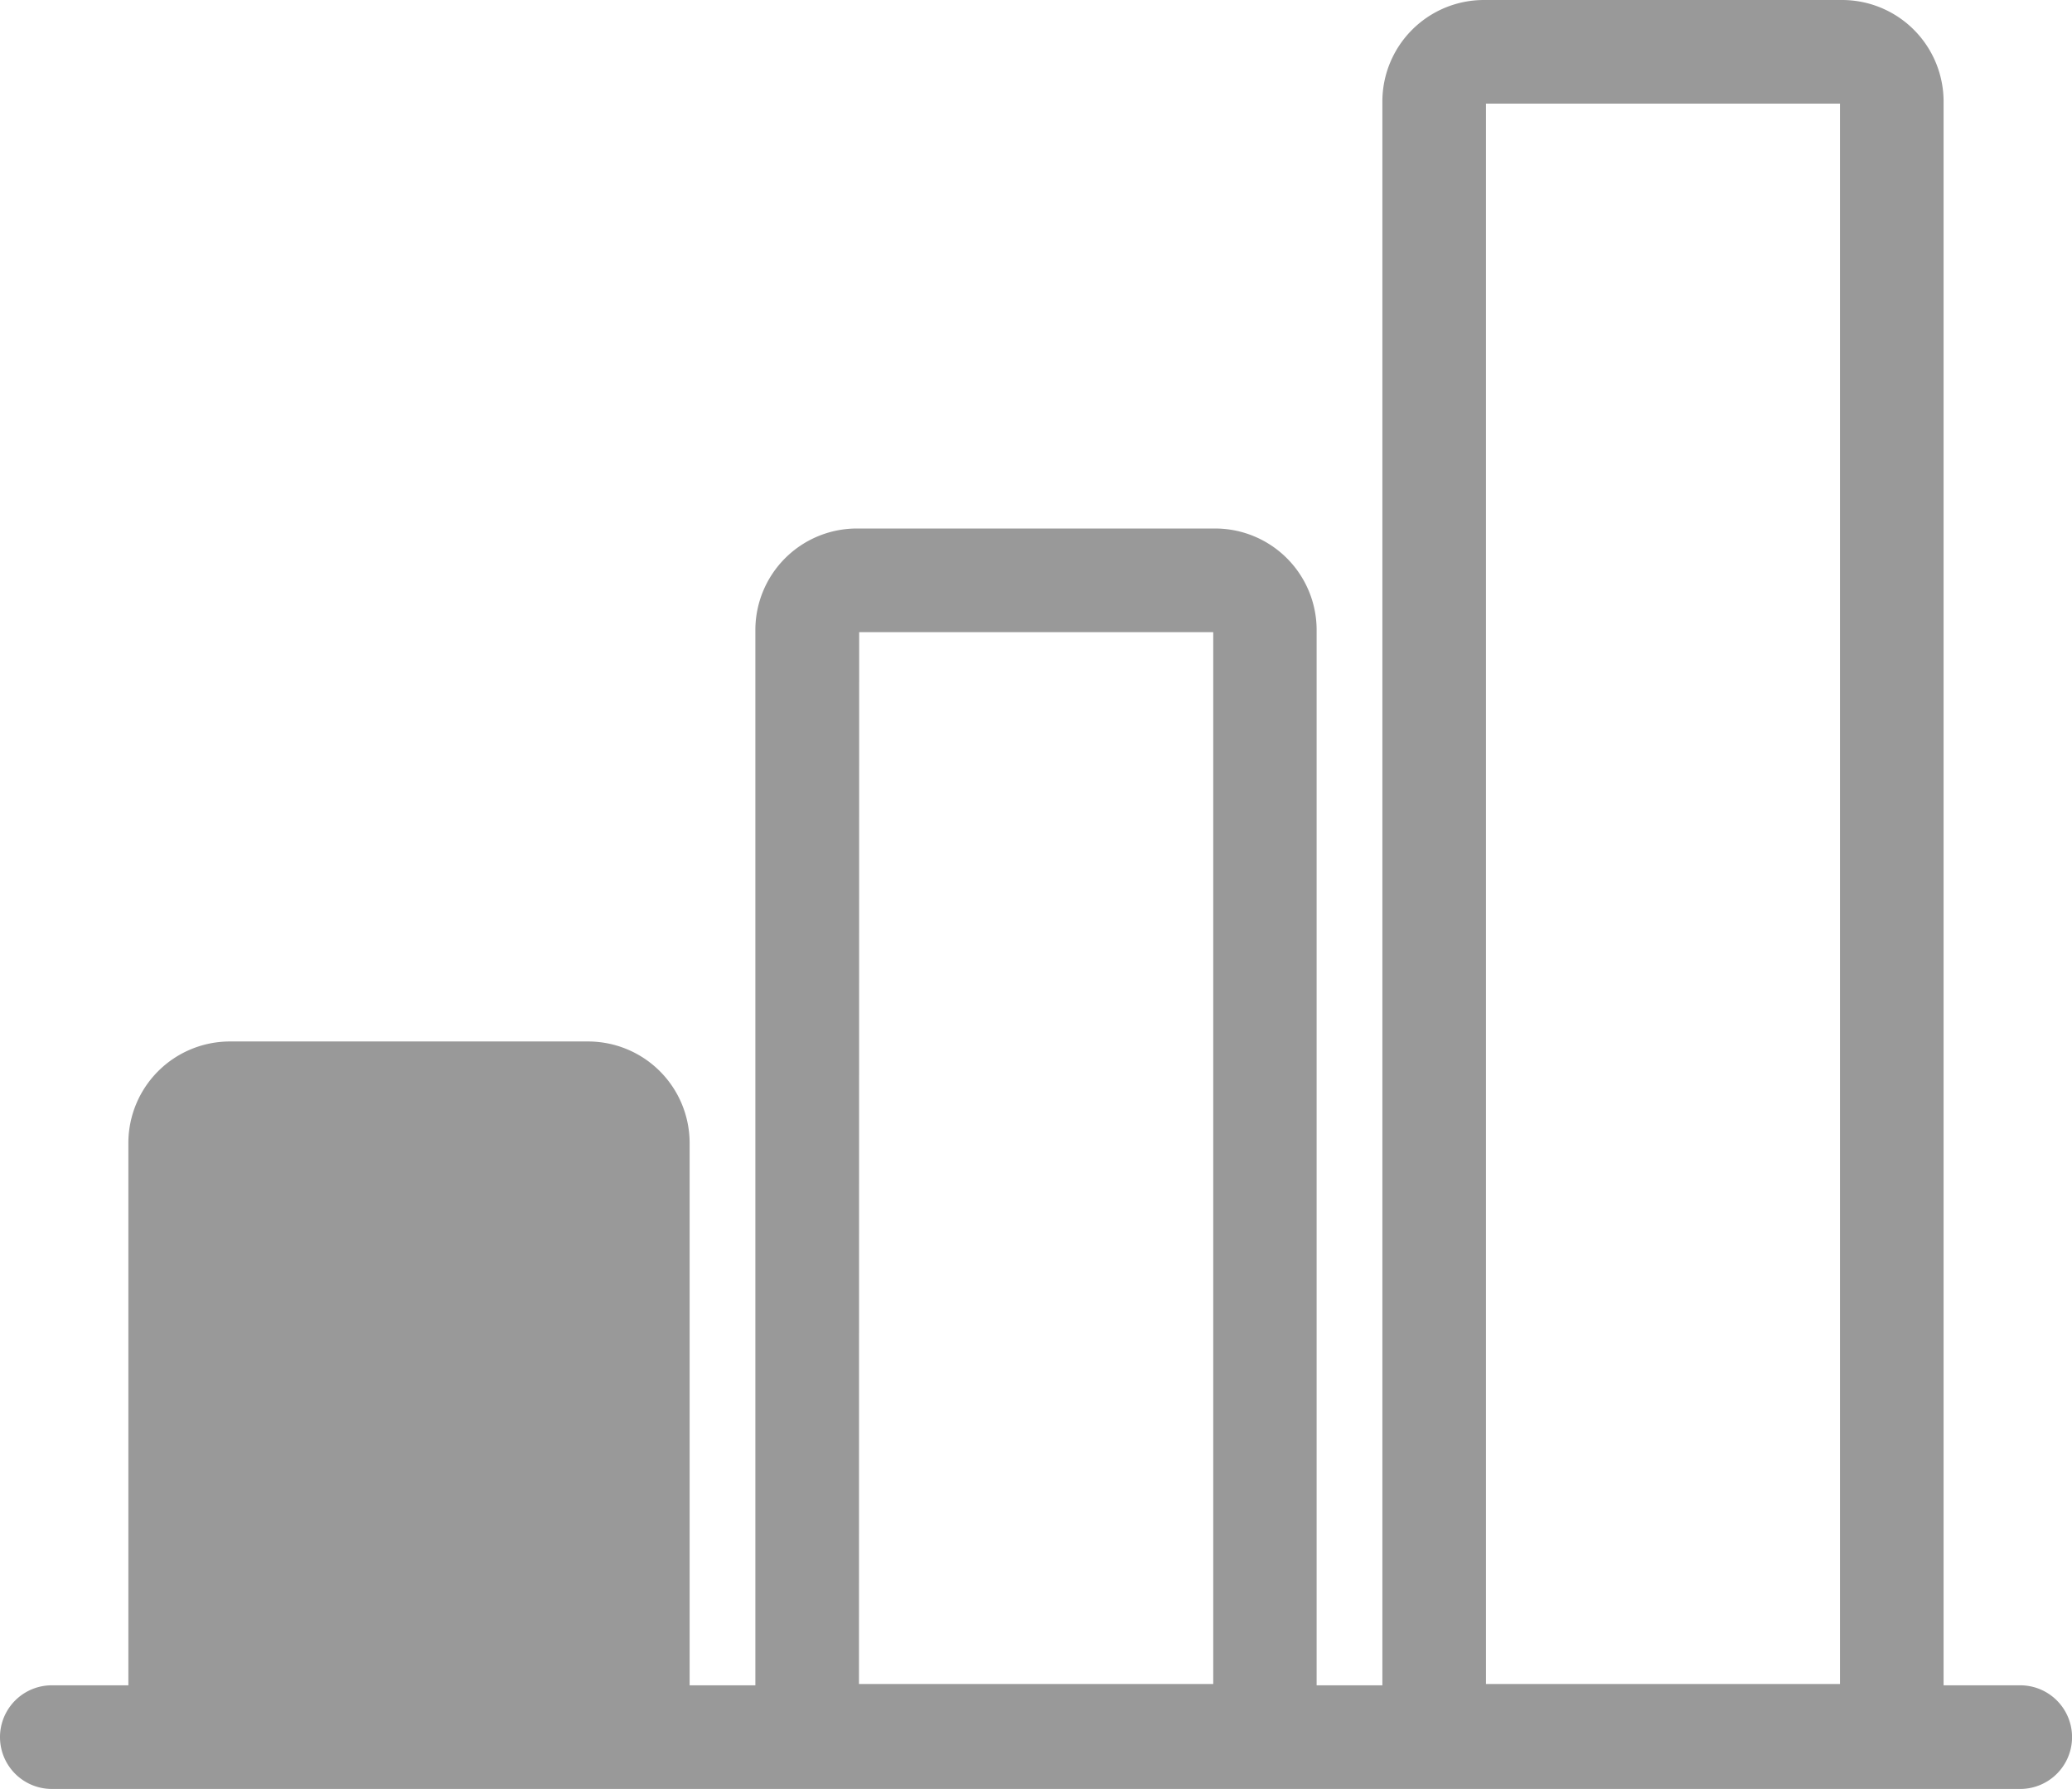 <svg xmlns="http://www.w3.org/2000/svg" viewBox="0 0 399.99 345.26"><defs><style>.cls-1{fill:#999;}</style></defs><g id="Layer_2" data-name="Layer 2"><g id="nivel_básico" data-name="nivel básico"><path class="cls-1" d="M390,325.26H375.2V19.6A19.6,19.6,0,0,0,355.6,0H286.46a19.61,19.61,0,0,0-19.6,19.6V325.26H254.17V121.59A19.6,19.6,0,0,0,234.56,102H165.43a19.6,19.6,0,0,0-19.61,19.6V325.26H133.13V220.57A19.61,19.61,0,0,0,113.52,201H44.39a19.61,19.61,0,0,0-19.61,19.6V325.26H10a10,10,0,0,0,0,20H390a10,10,0,0,0,0-20ZM286.86,20H355.2V325H286.86Zm-121,102h68.35V325H165.82Z"/></g></g></svg>